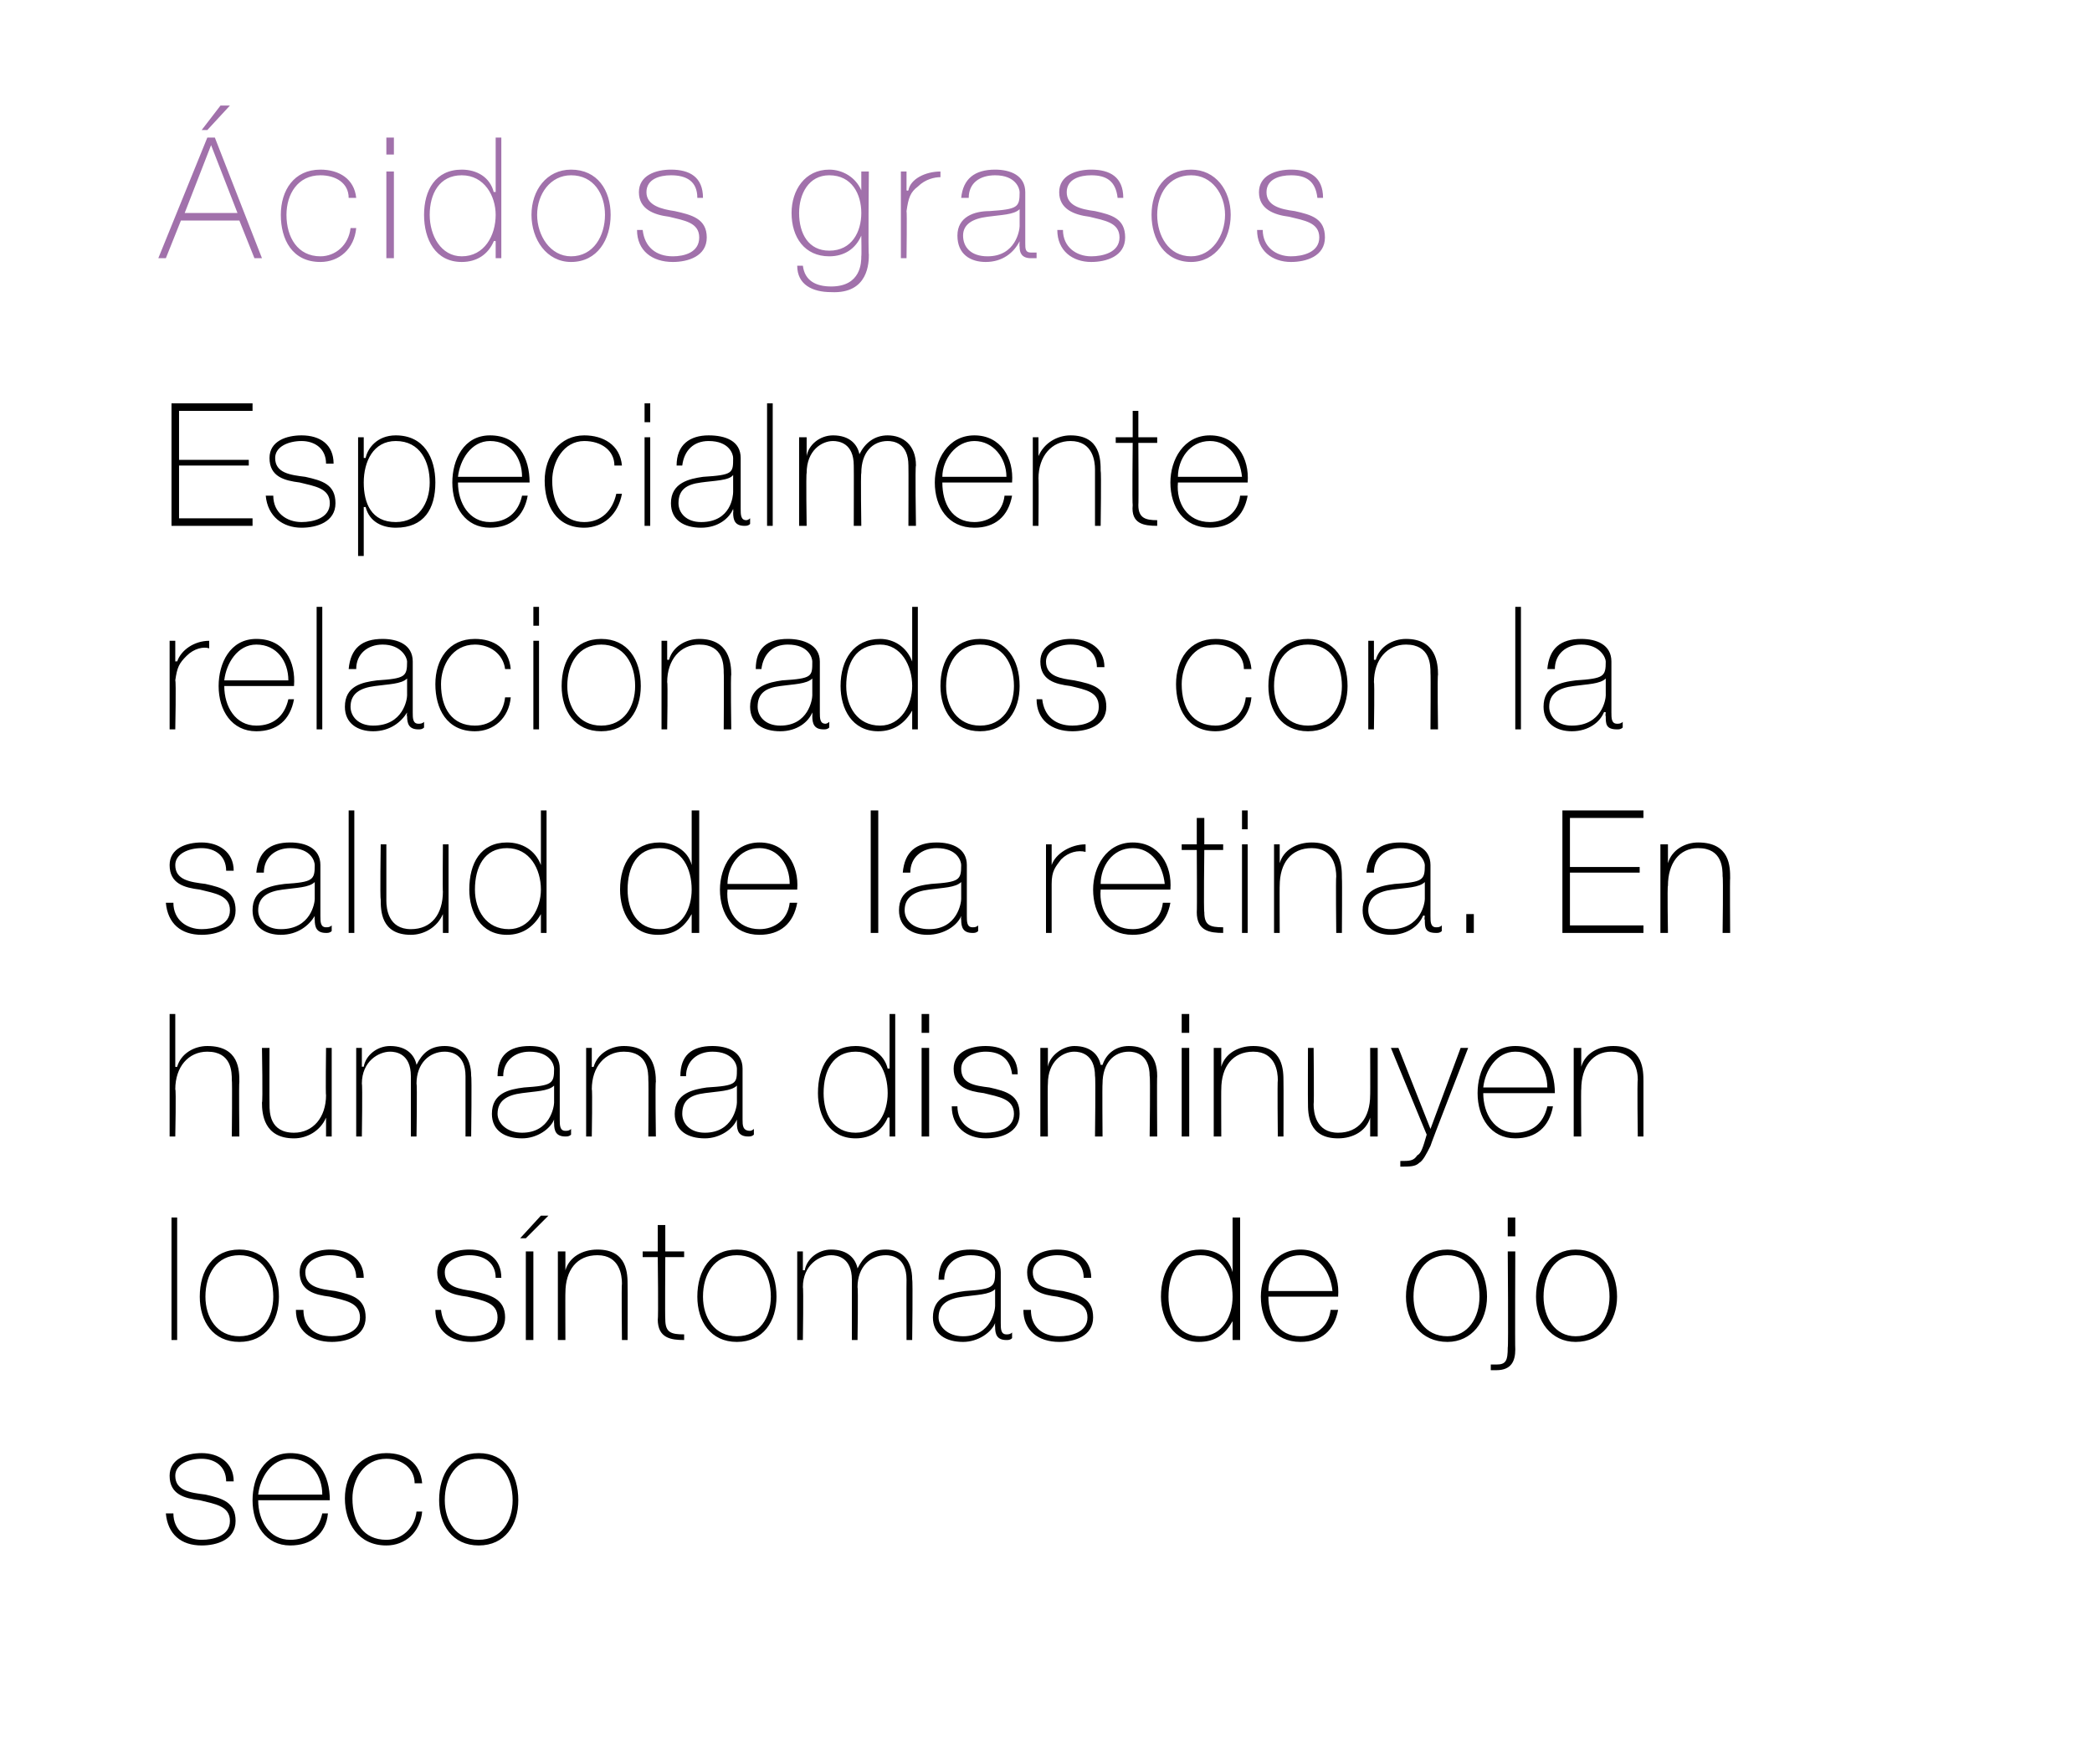 <?xml version="1.0" standalone="no"?><!DOCTYPE svg PUBLIC "-//W3C//DTD SVG 1.1//EN" "http://www.w3.org/Graphics/SVG/1.1/DTD/svg11.dtd"><svg xmlns="http://www.w3.org/2000/svg" version="1.1" width="111px" height="93.6px" viewBox="0 0 111 93.6">  <desc>cidos grasos Especialmente relacionados con la salud de la retina En humana disminuyen los s ntomas de ojo seco</desc>  <defs/>  <g id="Polygon33197">    <path d="M 9.2 80.3 C 9.2 81.2 9.9 81.7 10.7 81.7 C 11.3 81.7 12.2 81.5 12.2 80.7 C 12.2 79.9 11.4 79.8 10.6 79.6 C 9.8 79.5 9 79.3 9 78.3 C 9 77.4 9.9 77.1 10.7 77.1 C 11.6 77.1 12.4 77.6 12.4 78.6 C 12.4 78.6 12 78.6 12 78.6 C 12 77.8 11.4 77.4 10.7 77.4 C 10 77.4 9.3 77.7 9.3 78.3 C 9.3 79.1 10.1 79.2 10.9 79.3 C 11.8 79.5 12.5 79.7 12.5 80.7 C 12.5 81.7 11.5 82 10.7 82 C 9.6 82 8.9 81.4 8.8 80.3 C 8.8 80.3 9.2 80.3 9.2 80.3 Z M 13.7 79.6 C 13.7 80.7 14.3 81.7 15.4 81.7 C 16.3 81.7 16.9 81.2 17.1 80.3 C 17.1 80.3 17.4 80.3 17.4 80.3 C 17.3 81.4 16.5 82 15.4 82 C 14.1 82 13.4 80.9 13.4 79.6 C 13.4 78.4 14 77.1 15.4 77.1 C 16.9 77.1 17.5 78.3 17.5 79.6 C 17.5 79.6 13.7 79.6 13.7 79.6 Z M 17.1 79.3 C 17.1 78.3 16.5 77.4 15.4 77.4 C 14.4 77.4 13.8 78.4 13.7 79.3 C 13.7 79.3 17.1 79.3 17.1 79.3 Z M 22 78.7 C 22 77.9 21.3 77.4 20.5 77.4 C 19.3 77.4 18.7 78.5 18.7 79.5 C 18.7 80.8 19.3 81.7 20.5 81.7 C 21.3 81.7 22 81.1 22.1 80.2 C 22.1 80.2 22.4 80.2 22.4 80.2 C 22.3 81.3 21.5 82 20.5 82 C 19 82 18.3 80.8 18.3 79.5 C 18.3 78.2 19.1 77.1 20.5 77.1 C 21.5 77.1 22.3 77.6 22.4 78.7 C 22.4 78.7 22 78.7 22 78.7 Z M 25.4 77.1 C 26.8 77.1 27.5 78.2 27.5 79.6 C 27.5 80.9 26.8 82 25.4 82 C 24 82 23.3 80.9 23.3 79.6 C 23.3 78.2 24 77.1 25.4 77.1 Z M 25.4 81.7 C 26.6 81.7 27.2 80.7 27.2 79.6 C 27.2 78.4 26.6 77.4 25.4 77.4 C 24.2 77.4 23.6 78.4 23.6 79.6 C 23.6 80.7 24.2 81.7 25.4 81.7 Z " stroke="none" fill="#000"/>  </g>  <g id="Polygon33196">    <path d="M 9.4 64.6 L 9.4 71.1 L 9.1 71.1 L 9.1 64.6 L 9.4 64.6 Z M 12.7 66.3 C 14.1 66.3 14.8 67.4 14.8 68.8 C 14.8 70.1 14.1 71.2 12.7 71.2 C 11.3 71.2 10.6 70.1 10.6 68.8 C 10.6 67.4 11.3 66.3 12.7 66.3 Z M 12.7 70.9 C 13.9 70.9 14.5 69.9 14.5 68.8 C 14.5 67.6 13.9 66.6 12.7 66.6 C 11.5 66.6 10.9 67.6 10.9 68.8 C 10.9 69.9 11.5 70.9 12.7 70.9 Z M 16.1 69.5 C 16.1 70.4 16.7 70.9 17.6 70.9 C 18.2 70.9 19.1 70.7 19.1 69.9 C 19.1 69.1 18.3 69 17.5 68.8 C 16.7 68.7 15.9 68.5 15.9 67.5 C 15.9 66.6 16.8 66.3 17.5 66.3 C 18.5 66.3 19.3 66.8 19.3 67.8 C 19.3 67.8 18.9 67.8 18.9 67.8 C 18.9 67 18.3 66.6 17.5 66.6 C 16.9 66.6 16.2 66.9 16.2 67.5 C 16.2 68.3 17 68.4 17.8 68.5 C 18.7 68.7 19.4 68.9 19.4 69.9 C 19.4 70.9 18.4 71.2 17.6 71.2 C 16.5 71.2 15.7 70.6 15.7 69.5 C 15.7 69.5 16.1 69.5 16.1 69.5 Z M 23.4 69.5 C 23.5 70.4 24.1 70.9 25 70.9 C 25.6 70.9 26.4 70.7 26.4 69.9 C 26.4 69.1 25.6 69 24.8 68.8 C 24 68.7 23.2 68.5 23.2 67.5 C 23.2 66.6 24.1 66.3 24.9 66.3 C 25.9 66.3 26.6 66.8 26.6 67.8 C 26.6 67.8 26.3 67.8 26.3 67.8 C 26.3 67 25.7 66.6 24.9 66.6 C 24.3 66.6 23.6 66.9 23.6 67.5 C 23.6 68.3 24.4 68.4 25.1 68.5 C 26 68.7 26.8 68.9 26.8 69.9 C 26.8 70.9 25.8 71.2 25 71.2 C 23.9 71.2 23.1 70.6 23.1 69.5 C 23.1 69.5 23.4 69.5 23.4 69.5 Z M 27.9 71.1 L 27.9 66.4 L 28.3 66.4 L 28.3 71.1 L 27.9 71.1 Z M 28.7 64.5 L 29.1 64.5 L 27.9 65.7 L 27.6 65.7 L 28.7 64.5 Z M 29.6 66.4 L 30 66.4 L 30 67.4 C 30 67.4 30 67.43 30 67.4 C 30.2 66.7 30.9 66.3 31.7 66.3 C 33.3 66.3 33.3 67.6 33.3 68.2 C 33.31 68.21 33.3 71.1 33.3 71.1 L 33 71.1 C 33 71.1 32.97 68.14 33 68.1 C 33 67.7 32.9 66.6 31.7 66.6 C 30.6 66.6 30 67.4 30 68.6 C 29.99 68.57 30 71.1 30 71.1 L 29.6 71.1 L 29.6 66.4 Z M 36.3 66.7 L 35.3 66.7 C 35.3 66.7 35.28 69.97 35.3 70 C 35.3 70.7 35.6 70.8 36.3 70.8 C 36.3 70.8 36.3 71.1 36.3 71.1 C 35.6 71.1 34.9 71 34.9 70 C 34.94 69.97 34.9 66.7 34.9 66.7 L 34.1 66.7 L 34.1 66.4 L 34.9 66.4 L 34.9 65 L 35.3 65 L 35.3 66.4 L 36.3 66.4 L 36.3 66.7 Z M 39.1 66.3 C 40.5 66.3 41.2 67.4 41.2 68.8 C 41.2 70.1 40.5 71.2 39.1 71.2 C 37.7 71.2 37 70.1 37 68.8 C 37 67.4 37.7 66.3 39.1 66.3 Z M 39.1 70.9 C 40.3 70.9 40.9 69.9 40.9 68.8 C 40.9 67.6 40.3 66.6 39.1 66.6 C 37.9 66.6 37.3 67.6 37.3 68.8 C 37.3 69.9 37.9 70.9 39.1 70.9 Z M 42.3 66.4 L 42.6 66.4 L 42.6 67.4 C 42.6 67.4 42.66 67.39 42.7 67.4 C 42.8 66.8 43.4 66.3 44.1 66.3 C 45 66.3 45.4 66.8 45.5 67.3 C 45.5 67.3 45.5 67.3 45.5 67.3 C 45.8 66.7 46.2 66.3 47 66.3 C 47.8 66.3 48.4 66.8 48.4 67.9 C 48.44 67.91 48.4 71.1 48.4 71.1 L 48.1 71.1 C 48.1 71.1 48.09 67.9 48.1 67.9 C 48.1 66.7 47.3 66.6 47 66.6 C 46.2 66.6 45.5 67.2 45.5 68.3 C 45.54 68.33 45.5 71.1 45.5 71.1 L 45.2 71.1 C 45.2 71.1 45.2 67.9 45.2 67.9 C 45.2 66.7 44.4 66.6 44.1 66.6 C 43.5 66.6 42.6 67.1 42.6 68.3 C 42.64 68.33 42.6 71.1 42.6 71.1 L 42.3 71.1 L 42.3 66.4 Z M 52.8 68.4 C 52.5 68.7 51.8 68.7 51.1 68.8 C 50.3 68.9 49.8 69.2 49.8 69.9 C 49.8 70.4 50.3 70.9 51.1 70.9 C 52.6 70.9 52.8 69.5 52.8 69.3 C 52.8 69.3 52.8 68.4 52.8 68.4 Z M 53.1 70.2 C 53.1 70.5 53.1 70.8 53.4 70.8 C 53.5 70.8 53.6 70.8 53.7 70.7 C 53.7 70.7 53.7 71 53.7 71 C 53.6 71.1 53.5 71.1 53.4 71.1 C 52.9 71.1 52.8 70.8 52.8 70.4 C 52.79 70.39 52.8 70.2 52.8 70.2 C 52.8 70.2 52.77 70.15 52.8 70.2 C 52.6 70.7 51.9 71.2 51.1 71.2 C 50.2 71.2 49.5 70.8 49.5 69.9 C 49.5 68.8 50.4 68.6 51.2 68.5 C 52.7 68.4 52.8 68.3 52.8 67.5 C 52.8 67.3 52.6 66.6 51.5 66.6 C 50.7 66.6 50.1 67.1 50.1 67.9 C 50.1 67.9 49.8 67.9 49.8 67.9 C 49.8 66.8 50.4 66.3 51.5 66.3 C 52.3 66.3 53.1 66.6 53.1 67.5 C 53.1 67.5 53.1 70.2 53.1 70.2 Z M 54.7 69.5 C 54.7 70.4 55.3 70.9 56.2 70.9 C 56.8 70.9 57.7 70.7 57.7 69.9 C 57.7 69.1 56.9 69 56.1 68.8 C 55.3 68.7 54.5 68.5 54.5 67.5 C 54.5 66.6 55.4 66.3 56.1 66.3 C 57.1 66.3 57.9 66.8 57.9 67.8 C 57.9 67.8 57.5 67.8 57.5 67.8 C 57.5 67 56.9 66.6 56.1 66.6 C 55.5 66.6 54.8 66.9 54.8 67.5 C 54.8 68.3 55.6 68.4 56.4 68.5 C 57.3 68.7 58 68.9 58 69.9 C 58 70.9 57 71.2 56.2 71.2 C 55.1 71.2 54.3 70.6 54.3 69.5 C 54.3 69.5 54.7 69.5 54.7 69.5 Z M 65.4 68.8 C 65.4 67.7 64.9 66.6 63.7 66.6 C 62.5 66.6 62 67.6 62 68.8 C 62 69.9 62.5 70.9 63.7 70.9 C 64.9 70.9 65.4 69.8 65.4 68.8 Z M 65.4 70.1 C 65.4 70.1 65.42 70.08 65.4 70.1 C 65 70.8 64.5 71.2 63.6 71.2 C 62.3 71.2 61.6 70 61.6 68.8 C 61.6 67.4 62.3 66.3 63.7 66.3 C 64.5 66.3 65.2 66.7 65.4 67.5 C 65.42 67.48 65.4 67.5 65.4 67.5 L 65.4 64.6 L 65.8 64.6 L 65.8 71.1 L 65.4 71.1 L 65.4 70.1 Z M 67.3 68.8 C 67.3 69.9 67.8 70.9 69 70.9 C 69.8 70.9 70.5 70.4 70.6 69.5 C 70.6 69.5 71 69.5 71 69.5 C 70.8 70.6 70.1 71.2 69 71.2 C 67.6 71.2 66.9 70.1 66.9 68.8 C 66.9 67.6 67.6 66.3 69 66.3 C 70.4 66.3 71.1 67.5 71 68.8 C 71 68.8 67.3 68.8 67.3 68.8 Z M 70.7 68.5 C 70.6 67.5 70 66.6 69 66.6 C 67.9 66.6 67.3 67.6 67.3 68.5 C 67.3 68.5 70.7 68.5 70.7 68.5 Z M 76.8 66.3 C 78.1 66.3 78.9 67.4 78.9 68.8 C 78.9 70.1 78.1 71.2 76.8 71.2 C 75.4 71.2 74.6 70.1 74.6 68.8 C 74.6 67.4 75.4 66.3 76.8 66.3 Z M 76.8 70.9 C 77.9 70.9 78.5 69.9 78.5 68.8 C 78.5 67.6 77.9 66.6 76.8 66.6 C 75.6 66.6 75 67.6 75 68.8 C 75 69.9 75.6 70.9 76.8 70.9 Z M 80.4 66.4 C 80.4 66.4 80.38 71.56 80.4 71.6 C 80.4 72.2 80.2 72.7 79.4 72.7 C 79.3 72.7 79.2 72.7 79.1 72.7 C 79.1 72.7 79.1 72.4 79.1 72.4 C 79.2 72.4 79.3 72.4 79.4 72.4 C 79.9 72.4 80 72.2 80 71.5 C 80.04 71.54 80 66.4 80 66.4 L 80.4 66.4 Z M 80 65.6 L 80 64.6 L 80.4 64.6 L 80.4 65.6 L 80 65.6 Z M 83.6 66.3 C 85 66.3 85.8 67.4 85.8 68.8 C 85.8 70.1 85 71.2 83.6 71.2 C 82.3 71.2 81.5 70.1 81.5 68.8 C 81.5 67.4 82.3 66.3 83.6 66.3 Z M 83.6 70.9 C 84.8 70.9 85.4 69.9 85.4 68.8 C 85.4 67.6 84.8 66.6 83.6 66.6 C 82.5 66.6 81.9 67.6 81.9 68.8 C 81.9 69.9 82.5 70.9 83.6 70.9 Z " stroke="none" fill="#000"/>  </g>  <g id="Polygon33195">    <path d="M 9.3 53.8 L 9.3 56.6 C 9.3 56.6 9.37 56.63 9.4 56.6 C 9.6 55.9 10.3 55.5 11 55.5 C 12.7 55.5 12.7 56.8 12.7 57.4 C 12.67 57.41 12.7 60.3 12.7 60.3 L 12.3 60.3 C 12.3 60.3 12.33 57.34 12.3 57.3 C 12.3 56.9 12.3 55.8 11 55.8 C 10 55.8 9.3 56.6 9.3 57.8 C 9.35 57.77 9.3 60.3 9.3 60.3 L 9 60.3 L 9 53.8 L 9.3 53.8 Z M 17.6 60.3 L 17.3 60.3 L 17.3 59.3 C 17.3 59.3 17.25 59.28 17.3 59.3 C 17 60 16.3 60.4 15.6 60.4 C 14 60.4 13.9 59.1 13.9 58.5 C 13.95 58.51 13.9 55.6 13.9 55.6 L 14.3 55.6 C 14.3 55.6 14.29 58.57 14.3 58.6 C 14.3 59 14.3 60.1 15.6 60.1 C 16.6 60.1 17.3 59.3 17.3 58.1 C 17.27 58.15 17.3 55.6 17.3 55.6 L 17.6 55.6 L 17.6 60.3 Z M 18.9 55.6 L 19.2 55.6 L 19.2 56.6 C 19.2 56.6 19.26 56.59 19.3 56.6 C 19.4 56 20 55.5 20.7 55.5 C 21.6 55.5 22 56 22.1 56.5 C 22.1 56.5 22.1 56.5 22.1 56.5 C 22.4 55.9 22.8 55.5 23.6 55.5 C 24.4 55.5 25 56 25 57.1 C 25.04 57.11 25 60.3 25 60.3 L 24.7 60.3 C 24.7 60.3 24.7 57.1 24.7 57.1 C 24.7 55.9 23.9 55.8 23.6 55.8 C 22.8 55.8 22.1 56.4 22.1 57.5 C 22.14 57.53 22.1 60.3 22.1 60.3 L 21.8 60.3 C 21.8 60.3 21.8 57.1 21.8 57.1 C 21.8 55.9 21 55.8 20.7 55.8 C 20.1 55.8 19.2 56.3 19.2 57.5 C 19.24 57.53 19.2 60.3 19.2 60.3 L 18.9 60.3 L 18.9 55.6 Z M 29.4 57.6 C 29.1 57.9 28.4 57.9 27.7 58 C 26.9 58.1 26.4 58.4 26.4 59.1 C 26.4 59.6 26.9 60.1 27.7 60.1 C 29.2 60.1 29.4 58.7 29.4 58.5 C 29.4 58.5 29.4 57.6 29.4 57.6 Z M 29.7 59.4 C 29.7 59.7 29.7 60 30 60 C 30.1 60 30.2 60 30.3 59.9 C 30.3 59.9 30.3 60.2 30.3 60.2 C 30.2 60.3 30.1 60.3 30 60.3 C 29.5 60.3 29.4 60 29.4 59.6 C 29.39 59.59 29.4 59.4 29.4 59.4 C 29.4 59.4 29.38 59.35 29.4 59.4 C 29.2 59.9 28.5 60.4 27.7 60.4 C 26.8 60.4 26.1 60 26.1 59.1 C 26.1 58 27 57.8 27.8 57.7 C 29.3 57.6 29.4 57.5 29.4 56.7 C 29.4 56.5 29.2 55.8 28.1 55.8 C 27.3 55.8 26.7 56.3 26.7 57.1 C 26.7 57.1 26.4 57.1 26.4 57.1 C 26.4 56 27 55.5 28.1 55.5 C 28.9 55.5 29.7 55.8 29.7 56.7 C 29.7 56.7 29.7 59.4 29.7 59.4 Z M 31.1 55.6 L 31.4 55.6 L 31.4 56.6 C 31.4 56.6 31.45 56.63 31.5 56.6 C 31.7 55.9 32.4 55.5 33.1 55.5 C 34.7 55.5 34.8 56.8 34.8 57.4 C 34.76 57.41 34.8 60.3 34.8 60.3 L 34.4 60.3 C 34.4 60.3 34.42 57.34 34.4 57.3 C 34.4 56.9 34.4 55.8 33.1 55.8 C 32.1 55.8 31.4 56.6 31.4 57.8 C 31.44 57.77 31.4 60.3 31.4 60.3 L 31.1 60.3 L 31.1 55.6 Z M 39.1 57.6 C 38.8 57.9 38.1 57.9 37.4 58 C 36.6 58.1 36.2 58.4 36.2 59.1 C 36.2 59.6 36.6 60.1 37.4 60.1 C 38.9 60.1 39.1 58.7 39.1 58.5 C 39.1 58.5 39.1 57.6 39.1 57.6 Z M 39.4 59.4 C 39.4 59.7 39.4 60 39.8 60 C 39.8 60 39.9 60 40 59.9 C 40 59.9 40 60.2 40 60.2 C 39.9 60.3 39.8 60.3 39.7 60.3 C 39.2 60.3 39.1 60 39.1 59.6 C 39.1 59.59 39.1 59.4 39.1 59.4 C 39.1 59.4 39.09 59.35 39.1 59.4 C 38.9 59.9 38.2 60.4 37.4 60.4 C 36.5 60.4 35.8 60 35.8 59.1 C 35.8 58 36.8 57.8 37.5 57.7 C 39.1 57.6 39.1 57.5 39.1 56.7 C 39.1 56.5 38.9 55.8 37.8 55.8 C 37 55.8 36.4 56.3 36.4 57.1 C 36.4 57.1 36.1 57.1 36.1 57.1 C 36.1 56 36.7 55.5 37.8 55.5 C 38.6 55.5 39.4 55.8 39.4 56.7 C 39.4 56.7 39.4 59.4 39.4 59.4 Z M 47.1 58 C 47.1 56.9 46.6 55.8 45.4 55.8 C 44.2 55.8 43.7 56.8 43.7 58 C 43.7 59.1 44.2 60.1 45.4 60.1 C 46.6 60.1 47.1 59 47.1 58 Z M 47.2 59.3 C 47.2 59.3 47.13 59.28 47.1 59.3 C 46.8 60 46.2 60.4 45.4 60.4 C 44 60.4 43.4 59.2 43.4 58 C 43.4 56.6 44 55.5 45.4 55.5 C 46.2 55.5 46.9 55.9 47.1 56.7 C 47.13 56.68 47.2 56.7 47.2 56.7 L 47.2 53.8 L 47.5 53.8 L 47.5 60.3 L 47.2 60.3 L 47.2 59.3 Z M 48.9 60.3 L 48.9 55.6 L 49.3 55.6 L 49.3 60.3 L 48.9 60.3 Z M 48.9 54.8 L 48.9 53.8 L 49.3 53.8 L 49.3 54.8 L 48.9 54.8 Z M 50.8 58.7 C 50.8 59.6 51.5 60.1 52.3 60.1 C 52.9 60.1 53.8 59.9 53.8 59.1 C 53.8 58.3 53 58.2 52.2 58 C 51.4 57.9 50.6 57.7 50.6 56.7 C 50.6 55.8 51.5 55.5 52.3 55.5 C 53.3 55.5 54 56 54 57 C 54 57 53.7 57 53.7 57 C 53.6 56.2 53.1 55.8 52.3 55.8 C 51.7 55.8 51 56.1 51 56.7 C 51 57.5 51.7 57.6 52.5 57.7 C 53.4 57.9 54.1 58.1 54.1 59.1 C 54.1 60.1 53.1 60.4 52.3 60.4 C 51.3 60.4 50.5 59.8 50.5 58.7 C 50.5 58.7 50.8 58.7 50.8 58.7 Z M 55.2 55.6 L 55.6 55.6 L 55.6 56.6 C 55.6 56.6 55.6 56.59 55.6 56.6 C 55.7 56 56.4 55.5 57 55.5 C 57.9 55.5 58.3 56 58.4 56.5 C 58.4 56.5 58.5 56.5 58.5 56.5 C 58.7 55.9 59.2 55.5 59.9 55.5 C 60.8 55.5 61.4 56 61.4 57.1 C 61.38 57.11 61.4 60.3 61.4 60.3 L 61 60.3 C 61 60.3 61.04 57.1 61 57.1 C 61 55.9 60.2 55.8 59.9 55.8 C 59.1 55.8 58.5 56.4 58.5 57.5 C 58.48 57.53 58.5 60.3 58.5 60.3 L 58.1 60.3 C 58.1 60.3 58.14 57.1 58.1 57.1 C 58.1 55.9 57.3 55.8 57 55.8 C 56.4 55.8 55.6 56.3 55.6 57.5 C 55.58 57.53 55.6 60.3 55.6 60.3 L 55.2 60.3 L 55.2 55.6 Z M 62.7 60.3 L 62.7 55.6 L 63.1 55.6 L 63.1 60.3 L 62.7 60.3 Z M 62.7 54.8 L 62.7 53.8 L 63.1 53.8 L 63.1 54.8 L 62.7 54.8 Z M 64.4 55.6 L 64.8 55.6 L 64.8 56.6 C 64.8 56.6 64.81 56.63 64.8 56.6 C 65 55.9 65.7 55.5 66.5 55.5 C 68.1 55.5 68.1 56.8 68.1 57.4 C 68.11 57.41 68.1 60.3 68.1 60.3 L 67.8 60.3 C 67.8 60.3 67.77 57.34 67.8 57.3 C 67.8 56.9 67.7 55.8 66.5 55.8 C 65.4 55.8 64.8 56.6 64.8 57.8 C 64.79 57.77 64.8 60.3 64.8 60.3 L 64.4 60.3 L 64.4 55.6 Z M 73.1 60.3 L 72.7 60.3 L 72.7 59.3 C 72.7 59.3 72.69 59.28 72.7 59.3 C 72.5 60 71.8 60.4 71 60.4 C 69.4 60.4 69.4 59.1 69.4 58.5 C 69.39 58.51 69.4 55.6 69.4 55.6 L 69.7 55.6 C 69.7 55.6 69.73 58.57 69.7 58.6 C 69.7 59 69.8 60.1 71 60.1 C 72.1 60.1 72.7 59.3 72.7 58.1 C 72.71 58.15 72.7 55.6 72.7 55.6 L 73.1 55.6 L 73.1 60.3 Z M 73.8 55.6 L 74.2 55.6 L 75.9 59.9 L 77.5 55.6 L 77.9 55.6 C 77.9 55.6 75.89 60.76 75.9 60.8 C 75.7 61.2 75.5 61.6 75.3 61.7 C 75.1 61.9 74.8 61.9 74.3 61.9 C 74.3 61.9 74.3 61.6 74.3 61.6 C 74.8 61.6 75 61.6 75.2 61.3 C 75.4 61.2 75.5 60.9 75.7 60.2 C 75.71 60.24 73.8 55.6 73.8 55.6 Z M 78.7 58 C 78.7 59.1 79.3 60.1 80.4 60.1 C 81.3 60.1 81.9 59.6 82.1 58.7 C 82.1 58.7 82.4 58.7 82.4 58.7 C 82.2 59.8 81.5 60.4 80.4 60.4 C 79.1 60.4 78.4 59.3 78.4 58 C 78.4 56.8 79 55.5 80.4 55.5 C 81.9 55.5 82.5 56.7 82.5 58 C 82.5 58 78.7 58 78.7 58 Z M 82.1 57.7 C 82.1 56.7 81.5 55.8 80.4 55.8 C 79.4 55.8 78.8 56.8 78.7 57.7 C 78.7 57.7 82.1 57.7 82.1 57.7 Z M 83.5 55.6 L 83.9 55.6 L 83.9 56.6 C 83.9 56.6 83.9 56.63 83.9 56.6 C 84.1 55.9 84.8 55.5 85.6 55.5 C 87.2 55.5 87.2 56.8 87.2 57.4 C 87.2 57.41 87.2 60.3 87.2 60.3 L 86.9 60.3 C 86.9 60.3 86.86 57.34 86.9 57.3 C 86.9 56.9 86.8 55.8 85.5 55.8 C 84.5 55.8 83.9 56.6 83.9 57.8 C 83.88 57.77 83.9 60.3 83.9 60.3 L 83.5 60.3 L 83.5 55.6 Z " stroke="none" fill="#000"/>  </g>  <g id="Polygon33194">    <path d="M 9.2 47.9 C 9.2 48.8 9.9 49.3 10.7 49.3 C 11.3 49.3 12.2 49.1 12.2 48.3 C 12.2 47.5 11.4 47.4 10.6 47.2 C 9.8 47.1 9 46.9 9 45.9 C 9 45 9.9 44.7 10.7 44.7 C 11.6 44.7 12.4 45.2 12.4 46.2 C 12.4 46.2 12 46.2 12 46.2 C 12 45.4 11.4 45 10.7 45 C 10 45 9.3 45.3 9.3 45.9 C 9.3 46.7 10.1 46.8 10.9 46.9 C 11.8 47.1 12.5 47.3 12.5 48.3 C 12.5 49.3 11.5 49.6 10.7 49.6 C 9.6 49.6 8.9 49 8.8 47.9 C 8.8 47.9 9.2 47.9 9.2 47.9 Z M 16.7 46.8 C 16.4 47.1 15.7 47.1 15 47.2 C 14.2 47.3 13.7 47.6 13.7 48.3 C 13.7 48.8 14.1 49.3 14.9 49.3 C 16.5 49.3 16.7 47.9 16.7 47.7 C 16.7 47.7 16.7 46.8 16.7 46.8 Z M 17 48.6 C 17 48.9 17 49.2 17.3 49.2 C 17.4 49.2 17.5 49.2 17.6 49.1 C 17.6 49.1 17.6 49.4 17.6 49.4 C 17.5 49.5 17.4 49.5 17.3 49.5 C 16.8 49.5 16.7 49.2 16.7 48.8 C 16.68 48.79 16.7 48.6 16.7 48.6 C 16.7 48.6 16.66 48.55 16.7 48.6 C 16.4 49.1 15.8 49.6 14.9 49.6 C 14.1 49.6 13.4 49.2 13.4 48.3 C 13.4 47.2 14.3 47 15.1 46.9 C 16.6 46.8 16.7 46.7 16.7 45.9 C 16.7 45.7 16.5 45 15.4 45 C 14.6 45 14 45.5 14 46.3 C 14 46.3 13.6 46.3 13.6 46.3 C 13.7 45.2 14.3 44.7 15.4 44.7 C 16.2 44.7 17 45 17 45.9 C 17 45.9 17 48.6 17 48.6 Z M 18.8 43 L 18.8 49.5 L 18.5 49.5 L 18.5 43 L 18.8 43 Z M 23.8 49.5 L 23.5 49.5 L 23.5 48.5 C 23.5 48.5 23.46 48.48 23.5 48.5 C 23.2 49.2 22.5 49.6 21.8 49.6 C 20.2 49.6 20.2 48.3 20.2 47.7 C 20.16 47.71 20.2 44.8 20.2 44.8 L 20.5 44.8 C 20.5 44.8 20.5 47.77 20.5 47.8 C 20.5 48.2 20.6 49.3 21.8 49.3 C 22.9 49.3 23.5 48.5 23.5 47.3 C 23.48 47.35 23.5 44.8 23.5 44.8 L 23.8 44.8 L 23.8 49.5 Z M 28.7 47.2 C 28.7 46.1 28.1 45 26.9 45 C 25.7 45 25.2 46 25.2 47.2 C 25.2 48.3 25.8 49.3 27 49.3 C 28.1 49.3 28.7 48.2 28.7 47.2 Z M 28.7 48.5 C 28.7 48.5 28.66 48.48 28.7 48.5 C 28.3 49.2 27.7 49.6 26.9 49.6 C 25.5 49.6 24.9 48.4 24.9 47.2 C 24.9 45.8 25.5 44.7 26.9 44.7 C 27.7 44.7 28.4 45.1 28.7 45.9 C 28.66 45.88 28.7 45.9 28.7 45.9 L 28.7 43 L 29 43 L 29 49.5 L 28.7 49.5 L 28.7 48.5 Z M 36.7 47.2 C 36.7 46.1 36.2 45 35 45 C 33.8 45 33.3 46 33.3 47.2 C 33.3 48.3 33.8 49.3 35 49.3 C 36.2 49.3 36.7 48.2 36.7 47.2 Z M 36.7 48.5 C 36.7 48.5 36.7 48.48 36.7 48.5 C 36.3 49.2 35.8 49.6 34.9 49.6 C 33.5 49.6 32.9 48.4 32.9 47.2 C 32.9 45.8 33.6 44.7 35 44.7 C 35.7 44.7 36.5 45.1 36.7 45.9 C 36.7 45.88 36.7 45.9 36.7 45.9 L 36.7 43 L 37.1 43 L 37.1 49.5 L 36.7 49.5 L 36.7 48.5 Z M 38.6 47.2 C 38.5 48.3 39.1 49.3 40.3 49.3 C 41.1 49.3 41.8 48.8 41.9 47.9 C 41.9 47.9 42.3 47.9 42.3 47.9 C 42.1 49 41.4 49.6 40.3 49.6 C 38.9 49.6 38.2 48.5 38.2 47.2 C 38.2 46 38.9 44.7 40.3 44.7 C 41.7 44.7 42.4 45.9 42.3 47.2 C 42.3 47.2 38.6 47.2 38.6 47.2 Z M 41.9 46.9 C 41.9 45.9 41.3 45 40.3 45 C 39.2 45 38.6 46 38.6 46.9 C 38.6 46.9 41.9 46.9 41.9 46.9 Z M 46.6 43 L 46.6 49.5 L 46.2 49.5 L 46.2 43 L 46.6 43 Z M 51 46.8 C 50.7 47.1 50 47.1 49.3 47.2 C 48.5 47.3 48 47.6 48 48.3 C 48 48.8 48.4 49.3 49.3 49.3 C 50.8 49.3 51 47.9 51 47.7 C 51 47.7 51 46.8 51 46.8 Z M 51.3 48.6 C 51.3 48.9 51.3 49.2 51.6 49.2 C 51.7 49.2 51.8 49.2 51.9 49.1 C 51.9 49.1 51.9 49.4 51.9 49.4 C 51.8 49.5 51.7 49.5 51.6 49.5 C 51.1 49.5 51 49.2 51 48.8 C 50.98 48.79 51 48.6 51 48.6 C 51 48.6 50.97 48.55 51 48.6 C 50.8 49.1 50.1 49.6 49.2 49.6 C 48.4 49.6 47.7 49.2 47.7 48.3 C 47.7 47.2 48.6 47 49.4 46.9 C 50.9 46.8 51 46.7 51 45.9 C 51 45.7 50.8 45 49.7 45 C 48.9 45 48.3 45.5 48.3 46.3 C 48.3 46.3 47.9 46.3 47.9 46.3 C 48 45.2 48.6 44.7 49.7 44.7 C 50.5 44.7 51.3 45 51.3 45.9 C 51.3 45.9 51.3 48.6 51.3 48.6 Z M 55.8 45.9 C 55.8 45.9 55.83 45.87 55.8 45.9 C 56 45.3 56.8 44.8 57.6 44.8 C 57.6 44.8 57.6 45.2 57.6 45.2 C 57.2 45.1 56.7 45.2 56.3 45.6 C 56 46 55.8 46.2 55.8 46.9 C 55.8 46.94 55.8 49.5 55.8 49.5 L 55.5 49.5 L 55.5 44.8 L 55.8 44.8 L 55.8 45.9 Z M 58.4 47.2 C 58.3 48.3 58.9 49.3 60.1 49.3 C 60.9 49.3 61.6 48.8 61.7 47.9 C 61.7 47.9 62.1 47.9 62.1 47.9 C 61.9 49 61.2 49.6 60.1 49.6 C 58.7 49.6 58 48.5 58 47.2 C 58 46 58.7 44.7 60.1 44.7 C 61.5 44.7 62.2 45.9 62.1 47.2 C 62.1 47.2 58.4 47.2 58.4 47.2 Z M 61.8 46.9 C 61.7 45.9 61.1 45 60.1 45 C 59 45 58.4 46 58.4 46.9 C 58.4 46.9 61.8 46.9 61.8 46.9 Z M 64.9 45.1 L 63.9 45.1 C 63.9 45.1 63.86 48.37 63.9 48.4 C 63.9 49.1 64.2 49.2 64.9 49.2 C 64.9 49.2 64.9 49.5 64.9 49.5 C 64.2 49.5 63.5 49.4 63.5 48.4 C 63.52 48.37 63.5 45.1 63.5 45.1 L 62.7 45.1 L 62.7 44.8 L 63.5 44.8 L 63.5 43.4 L 63.9 43.4 L 63.9 44.8 L 64.9 44.8 L 64.9 45.1 Z M 65.9 49.5 L 65.9 44.8 L 66.2 44.8 L 66.2 49.5 L 65.9 49.5 Z M 65.9 44 L 65.9 43 L 66.2 43 L 66.2 44 L 65.9 44 Z M 67.6 44.8 L 67.9 44.8 L 67.9 45.8 C 67.9 45.8 67.91 45.83 67.9 45.8 C 68.1 45.1 68.8 44.7 69.6 44.7 C 71.2 44.7 71.2 46 71.2 46.6 C 71.22 46.61 71.2 49.5 71.2 49.5 L 70.9 49.5 C 70.9 49.5 70.87 46.54 70.9 46.5 C 70.9 46.1 70.8 45 69.6 45 C 68.5 45 67.9 45.8 67.9 47 C 67.89 46.97 67.9 49.5 67.9 49.5 L 67.6 49.5 L 67.6 44.8 Z M 75.6 46.8 C 75.3 47.1 74.6 47.1 73.9 47.2 C 73.1 47.3 72.6 47.6 72.6 48.3 C 72.6 48.8 73 49.3 73.8 49.3 C 75.4 49.3 75.6 47.9 75.6 47.7 C 75.6 47.7 75.6 46.8 75.6 46.8 Z M 75.9 48.6 C 75.9 48.9 75.9 49.2 76.2 49.2 C 76.3 49.2 76.4 49.2 76.5 49.1 C 76.5 49.1 76.5 49.4 76.5 49.4 C 76.4 49.5 76.3 49.5 76.2 49.5 C 75.6 49.5 75.6 49.2 75.6 48.8 C 75.56 48.79 75.6 48.6 75.6 48.6 C 75.6 48.6 75.55 48.55 75.5 48.6 C 75.3 49.1 74.7 49.6 73.8 49.6 C 73 49.6 72.3 49.2 72.3 48.3 C 72.3 47.2 73.2 47 74 46.9 C 75.5 46.8 75.6 46.7 75.6 45.9 C 75.6 45.7 75.3 45 74.3 45 C 73.5 45 72.9 45.5 72.9 46.3 C 72.9 46.3 72.5 46.3 72.5 46.3 C 72.6 45.2 73.2 44.7 74.3 44.7 C 75.1 44.7 75.9 45 75.9 45.9 C 75.9 45.9 75.9 48.6 75.9 48.6 Z M 77.8 49.5 L 77.8 48.5 L 78.2 48.5 L 78.2 49.5 L 77.8 49.5 Z M 87.2 49.1 L 87.2 49.5 L 82.9 49.5 L 82.9 43 L 87.2 43 L 87.2 43.4 L 83.3 43.4 L 83.3 46 L 87 46 L 87 46.3 L 83.3 46.3 L 83.3 49.1 L 87.2 49.1 Z M 88.1 44.8 L 88.5 44.8 L 88.5 45.8 C 88.5 45.8 88.48 45.83 88.5 45.8 C 88.7 45.1 89.4 44.7 90.1 44.7 C 91.8 44.7 91.8 46 91.8 46.6 C 91.78 46.61 91.8 49.5 91.8 49.5 L 91.4 49.5 C 91.4 49.5 91.44 46.54 91.4 46.5 C 91.4 46.1 91.4 45 90.1 45 C 89.1 45 88.5 45.8 88.5 47 C 88.46 46.97 88.5 49.5 88.5 49.5 L 88.1 49.5 L 88.1 44.8 Z " stroke="none" fill="#000"/>  </g>  <g id="Polygon33193">    <path d="M 9.3 35.1 C 9.3 35.1 9.38 35.07 9.4 35.1 C 9.6 34.5 10.3 34 11.1 34 C 11.1 34 11.1 34.4 11.1 34.4 C 10.8 34.3 10.3 34.4 9.9 34.8 C 9.5 35.2 9.4 35.4 9.3 36.1 C 9.35 36.14 9.3 38.7 9.3 38.7 L 9 38.7 L 9 34 L 9.3 34 L 9.3 35.1 Z M 11.9 36.4 C 11.9 37.5 12.5 38.5 13.6 38.5 C 14.5 38.5 15.1 38 15.3 37.1 C 15.3 37.1 15.6 37.1 15.6 37.1 C 15.4 38.2 14.7 38.8 13.6 38.8 C 12.3 38.8 11.6 37.7 11.6 36.4 C 11.6 35.2 12.2 33.9 13.6 33.9 C 15.1 33.9 15.7 35.1 15.6 36.4 C 15.6 36.4 11.9 36.4 11.9 36.4 Z M 15.3 36.1 C 15.3 35.1 14.7 34.2 13.6 34.2 C 12.6 34.2 12 35.2 11.9 36.1 C 11.9 36.1 15.3 36.1 15.3 36.1 Z M 17.1 32.2 L 17.1 38.7 L 16.8 38.7 L 16.8 32.2 L 17.1 32.2 Z M 21.6 36 C 21.3 36.3 20.6 36.3 19.9 36.4 C 19.1 36.5 18.6 36.8 18.6 37.5 C 18.6 38 19 38.5 19.8 38.5 C 21.4 38.5 21.6 37.1 21.6 36.9 C 21.6 36.9 21.6 36 21.6 36 Z M 21.9 37.8 C 21.9 38.1 21.9 38.4 22.2 38.4 C 22.3 38.4 22.4 38.4 22.5 38.3 C 22.5 38.3 22.5 38.6 22.5 38.6 C 22.4 38.7 22.3 38.7 22.2 38.7 C 21.7 38.7 21.6 38.4 21.6 38 C 21.57 37.99 21.6 37.8 21.6 37.8 C 21.6 37.8 21.55 37.75 21.6 37.8 C 21.3 38.3 20.7 38.8 19.8 38.8 C 19 38.8 18.3 38.4 18.3 37.5 C 18.3 36.4 19.2 36.2 20 36.1 C 21.5 36 21.6 35.9 21.6 35.1 C 21.6 34.9 21.3 34.2 20.3 34.2 C 19.5 34.2 18.9 34.7 18.9 35.5 C 18.9 35.5 18.5 35.5 18.5 35.5 C 18.6 34.4 19.2 33.9 20.3 33.9 C 21.1 33.9 21.9 34.2 21.9 35.1 C 21.9 35.1 21.9 37.8 21.9 37.8 Z M 26.8 35.5 C 26.7 34.7 26 34.2 25.2 34.2 C 24 34.2 23.4 35.3 23.4 36.3 C 23.4 37.6 24 38.5 25.2 38.5 C 26.1 38.5 26.7 37.9 26.8 37 C 26.8 37 27.1 37 27.1 37 C 27 38.1 26.2 38.8 25.2 38.8 C 23.7 38.8 23.1 37.6 23.1 36.3 C 23.1 35 23.8 33.9 25.2 33.9 C 26.2 33.9 27 34.4 27.1 35.5 C 27.1 35.5 26.8 35.5 26.8 35.5 Z M 28.3 38.7 L 28.3 34 L 28.6 34 L 28.6 38.7 L 28.3 38.7 Z M 28.3 33.2 L 28.3 32.2 L 28.6 32.2 L 28.6 33.2 L 28.3 33.2 Z M 31.9 33.9 C 33.3 33.9 34 35 34 36.4 C 34 37.7 33.3 38.8 31.9 38.8 C 30.5 38.8 29.8 37.7 29.8 36.4 C 29.8 35 30.5 33.9 31.9 33.9 Z M 31.9 38.5 C 33.1 38.5 33.7 37.5 33.7 36.4 C 33.7 35.2 33.1 34.2 31.9 34.2 C 30.7 34.2 30.1 35.2 30.1 36.4 C 30.1 37.5 30.7 38.5 31.9 38.5 Z M 35.1 34 L 35.4 34 L 35.4 35 C 35.4 35 35.46 35.03 35.5 35 C 35.7 34.3 36.4 33.9 37.1 33.9 C 38.7 33.9 38.8 35.2 38.8 35.8 C 38.76 35.81 38.8 38.7 38.8 38.7 L 38.4 38.7 C 38.4 38.7 38.42 35.74 38.4 35.7 C 38.4 35.3 38.4 34.2 37.1 34.2 C 36.1 34.2 35.4 35 35.4 36.2 C 35.44 36.17 35.4 38.7 35.4 38.7 L 35.1 38.7 L 35.1 34 Z M 43.1 36 C 42.8 36.3 42.1 36.3 41.4 36.4 C 40.6 36.5 40.2 36.8 40.2 37.5 C 40.2 38 40.6 38.5 41.4 38.5 C 42.9 38.5 43.1 37.1 43.1 36.9 C 43.1 36.9 43.1 36 43.1 36 Z M 43.5 37.8 C 43.5 38.1 43.5 38.4 43.8 38.4 C 43.8 38.4 43.9 38.4 44 38.3 C 44 38.3 44 38.6 44 38.6 C 43.9 38.7 43.8 38.7 43.7 38.7 C 43.2 38.7 43.1 38.4 43.1 38 C 43.11 37.99 43.1 37.8 43.1 37.8 C 43.1 37.8 43.09 37.75 43.1 37.8 C 42.9 38.3 42.3 38.8 41.4 38.8 C 40.5 38.8 39.8 38.4 39.8 37.5 C 39.8 36.4 40.8 36.2 41.5 36.1 C 43.1 36 43.1 35.9 43.1 35.1 C 43.1 34.9 42.9 34.2 41.8 34.2 C 41 34.2 40.5 34.7 40.4 35.5 C 40.4 35.5 40.1 35.5 40.1 35.5 C 40.1 34.4 40.7 33.9 41.8 33.9 C 42.6 33.9 43.5 34.2 43.5 35.1 C 43.5 35.1 43.5 37.8 43.5 37.8 Z M 48.4 36.4 C 48.4 35.3 47.8 34.2 46.7 34.2 C 45.4 34.2 44.9 35.2 44.9 36.4 C 44.9 37.5 45.5 38.5 46.7 38.5 C 47.8 38.5 48.4 37.4 48.4 36.4 Z M 48.4 37.7 C 48.4 37.7 48.37 37.68 48.4 37.7 C 48 38.4 47.4 38.8 46.6 38.8 C 45.2 38.8 44.6 37.6 44.6 36.4 C 44.6 35 45.3 33.9 46.7 33.9 C 47.4 33.9 48.1 34.3 48.4 35.1 C 48.37 35.08 48.4 35.1 48.4 35.1 L 48.4 32.2 L 48.7 32.2 L 48.7 38.7 L 48.4 38.7 L 48.4 37.7 Z M 52 33.9 C 53.4 33.9 54.1 35 54.1 36.4 C 54.1 37.7 53.4 38.8 52 38.8 C 50.6 38.8 49.9 37.7 49.9 36.4 C 49.9 35 50.6 33.9 52 33.9 Z M 52 38.5 C 53.2 38.5 53.8 37.5 53.8 36.4 C 53.8 35.2 53.2 34.2 52 34.2 C 50.8 34.2 50.2 35.2 50.2 36.4 C 50.2 37.5 50.8 38.5 52 38.5 Z M 55.3 37.1 C 55.4 38 56 38.5 56.9 38.5 C 57.5 38.5 58.3 38.3 58.3 37.5 C 58.3 36.7 57.6 36.6 56.8 36.4 C 56 36.3 55.2 36.1 55.2 35.1 C 55.2 34.2 56.1 33.9 56.8 33.9 C 57.8 33.9 58.6 34.4 58.6 35.4 C 58.6 35.4 58.2 35.4 58.2 35.4 C 58.2 34.6 57.6 34.2 56.8 34.2 C 56.2 34.2 55.5 34.5 55.5 35.1 C 55.5 35.9 56.3 36 57 36.1 C 58 36.3 58.7 36.5 58.7 37.5 C 58.7 38.5 57.7 38.8 56.9 38.8 C 55.8 38.8 55 38.2 55 37.1 C 55 37.1 55.3 37.1 55.3 37.1 Z M 66 35.5 C 66 34.7 65.3 34.2 64.5 34.2 C 63.3 34.2 62.7 35.3 62.7 36.3 C 62.7 37.6 63.3 38.5 64.5 38.5 C 65.3 38.5 66 37.9 66.1 37 C 66.1 37 66.4 37 66.4 37 C 66.3 38.1 65.5 38.8 64.5 38.8 C 63 38.8 62.4 37.6 62.4 36.3 C 62.4 35 63.1 33.9 64.5 33.9 C 65.5 33.9 66.3 34.4 66.4 35.5 C 66.4 35.5 66 35.5 66 35.5 Z M 69.4 33.9 C 70.8 33.9 71.5 35 71.5 36.4 C 71.5 37.7 70.8 38.8 69.4 38.8 C 68 38.8 67.3 37.7 67.3 36.4 C 67.3 35 68 33.9 69.4 33.9 Z M 69.4 38.5 C 70.6 38.5 71.2 37.5 71.2 36.4 C 71.2 35.2 70.6 34.2 69.4 34.2 C 68.2 34.2 67.6 35.2 67.6 36.4 C 67.6 37.5 68.2 38.5 69.4 38.5 Z M 72.6 34 L 72.9 34 L 72.9 35 C 72.9 35 72.96 35.03 73 35 C 73.2 34.3 73.9 33.9 74.6 33.9 C 76.2 33.9 76.3 35.2 76.3 35.8 C 76.26 35.81 76.3 38.7 76.3 38.7 L 75.9 38.7 C 75.9 38.7 75.92 35.74 75.9 35.7 C 75.9 35.3 75.9 34.2 74.6 34.2 C 73.6 34.2 72.9 35 72.9 36.2 C 72.94 36.17 72.9 38.7 72.9 38.7 L 72.6 38.7 L 72.6 34 Z M 80.7 32.2 L 80.7 38.7 L 80.4 38.7 L 80.4 32.2 L 80.7 32.2 Z M 85.2 36 C 84.9 36.3 84.2 36.3 83.5 36.4 C 82.7 36.5 82.2 36.8 82.2 37.5 C 82.2 38 82.6 38.5 83.4 38.5 C 85 38.5 85.2 37.1 85.2 36.9 C 85.2 36.9 85.2 36 85.2 36 Z M 85.5 37.8 C 85.5 38.1 85.5 38.4 85.8 38.4 C 85.9 38.4 86 38.4 86.1 38.3 C 86.1 38.3 86.1 38.6 86.1 38.6 C 86 38.7 85.9 38.7 85.8 38.7 C 85.2 38.7 85.2 38.4 85.2 38 C 85.17 37.99 85.2 37.8 85.2 37.8 C 85.2 37.8 85.15 37.75 85.1 37.8 C 84.9 38.3 84.3 38.8 83.4 38.8 C 82.6 38.8 81.9 38.4 81.9 37.5 C 81.9 36.4 82.8 36.2 83.6 36.1 C 85.1 36 85.2 35.9 85.2 35.1 C 85.2 34.9 84.9 34.2 83.9 34.2 C 83.1 34.2 82.5 34.7 82.5 35.5 C 82.5 35.5 82.1 35.5 82.1 35.5 C 82.2 34.4 82.8 33.9 83.9 33.9 C 84.7 33.9 85.5 34.2 85.5 35.1 C 85.5 35.1 85.5 37.8 85.5 37.8 Z " stroke="none" fill="#000"/>  </g>  <g id="Polygon33192">    <path d="M 13.4 27.5 L 13.4 27.9 L 9.1 27.9 L 9.1 21.4 L 13.4 21.4 L 13.4 21.8 L 9.5 21.8 L 9.5 24.4 L 13.2 24.4 L 13.2 24.7 L 9.5 24.7 L 9.5 27.5 L 13.4 27.5 Z M 14.5 26.3 C 14.5 27.2 15.2 27.7 16 27.7 C 16.6 27.7 17.5 27.5 17.5 26.7 C 17.5 25.9 16.7 25.8 15.9 25.6 C 15.1 25.5 14.3 25.3 14.3 24.3 C 14.3 23.4 15.2 23.1 16 23.1 C 17 23.1 17.7 23.6 17.7 24.6 C 17.7 24.6 17.3 24.6 17.3 24.6 C 17.3 23.8 16.7 23.4 16 23.4 C 15.3 23.4 14.6 23.7 14.6 24.3 C 14.6 25.1 15.4 25.2 16.2 25.3 C 17.1 25.5 17.8 25.7 17.8 26.7 C 17.8 27.7 16.8 28 16 28 C 15 28 14.2 27.4 14.1 26.3 C 14.1 26.3 14.5 26.3 14.5 26.3 Z M 22.8 25.6 C 22.8 24.5 22.3 23.4 21 23.4 C 19.8 23.4 19.3 24.5 19.3 25.6 C 19.3 26.7 19.7 27.7 21 27.7 C 22.2 27.7 22.8 26.7 22.8 25.6 Z M 19.3 24.3 C 19.3 24.3 19.36 24.3 19.4 24.3 C 19.5 23.8 20 23.1 21 23.1 C 22.5 23.1 23.1 24.3 23.1 25.6 C 23.1 27 22.5 28 21 28 C 20.3 28 19.6 27.7 19.4 26.9 C 19.36 26.91 19.3 26.9 19.3 26.9 L 19.3 29.5 L 19 29.5 L 19 23.2 L 19.3 23.2 L 19.3 24.3 Z M 24.3 25.6 C 24.3 26.7 24.9 27.7 26 27.7 C 26.9 27.7 27.5 27.2 27.7 26.3 C 27.7 26.3 28 26.3 28 26.3 C 27.8 27.4 27.1 28 26 28 C 24.7 28 24 26.9 24 25.6 C 24 24.4 24.6 23.1 26 23.1 C 27.5 23.1 28.1 24.3 28.1 25.6 C 28.1 25.6 24.3 25.6 24.3 25.6 Z M 27.7 25.3 C 27.7 24.3 27.1 23.4 26 23.4 C 25 23.4 24.4 24.4 24.3 25.3 C 24.3 25.3 27.7 25.3 27.7 25.3 Z M 32.6 24.7 C 32.6 23.9 31.9 23.4 31 23.4 C 29.9 23.4 29.3 24.5 29.3 25.5 C 29.3 26.8 29.9 27.7 31 27.7 C 31.9 27.7 32.5 27.1 32.7 26.2 C 32.7 26.2 33 26.2 33 26.2 C 32.8 27.3 32 28 31 28 C 29.5 28 28.9 26.8 28.9 25.5 C 28.9 24.2 29.7 23.1 31 23.1 C 32 23.1 32.9 23.6 33 24.7 C 33 24.7 32.6 24.7 32.6 24.7 Z M 34.2 27.9 L 34.2 23.2 L 34.5 23.2 L 34.5 27.9 L 34.2 27.9 Z M 34.2 22.4 L 34.2 21.4 L 34.5 21.4 L 34.5 22.4 L 34.2 22.4 Z M 38.9 25.2 C 38.7 25.5 37.9 25.5 37.2 25.6 C 36.4 25.7 36 26 36 26.7 C 36 27.2 36.4 27.7 37.2 27.7 C 38.8 27.7 38.9 26.3 38.9 26.1 C 38.9 26.1 38.9 25.2 38.9 25.2 Z M 39.3 27 C 39.3 27.3 39.3 27.6 39.6 27.6 C 39.6 27.6 39.7 27.6 39.8 27.5 C 39.8 27.5 39.8 27.8 39.8 27.8 C 39.7 27.9 39.6 27.9 39.5 27.9 C 39 27.9 38.9 27.6 38.9 27.2 C 38.92 27.19 38.9 27 38.9 27 C 38.9 27 38.91 26.95 38.9 27 C 38.7 27.5 38.1 28 37.2 28 C 36.3 28 35.6 27.6 35.6 26.7 C 35.6 25.6 36.6 25.4 37.3 25.3 C 38.9 25.2 38.9 25.1 38.9 24.3 C 38.9 24.1 38.7 23.4 37.6 23.4 C 36.8 23.4 36.3 23.9 36.2 24.7 C 36.2 24.7 35.9 24.7 35.9 24.7 C 35.9 23.6 36.6 23.1 37.6 23.1 C 38.5 23.1 39.3 23.4 39.3 24.3 C 39.3 24.3 39.3 27 39.3 27 Z M 41 21.4 L 41 27.9 L 40.7 27.9 L 40.7 21.4 L 41 21.4 Z M 42.4 23.2 L 42.8 23.2 L 42.8 24.2 C 42.8 24.2 42.78 24.19 42.8 24.2 C 42.9 23.6 43.5 23.1 44.2 23.1 C 45.1 23.1 45.5 23.6 45.6 24.1 C 45.6 24.1 45.6 24.1 45.6 24.1 C 45.9 23.5 46.4 23.1 47.1 23.1 C 47.9 23.1 48.6 23.6 48.6 24.7 C 48.55 24.71 48.6 27.9 48.6 27.9 L 48.2 27.9 C 48.2 27.9 48.21 24.7 48.2 24.7 C 48.2 23.5 47.4 23.4 47.1 23.4 C 46.3 23.4 45.7 24 45.7 25.1 C 45.66 25.13 45.7 27.9 45.7 27.9 L 45.3 27.9 C 45.3 27.9 45.31 24.7 45.3 24.7 C 45.3 23.5 44.5 23.4 44.2 23.4 C 43.6 23.4 42.8 23.9 42.8 25.1 C 42.76 25.13 42.8 27.9 42.8 27.9 L 42.4 27.9 L 42.4 23.2 Z M 50 25.6 C 50 26.7 50.5 27.7 51.7 27.7 C 52.5 27.7 53.2 27.2 53.3 26.3 C 53.3 26.3 53.7 26.3 53.7 26.3 C 53.5 27.4 52.8 28 51.7 28 C 50.3 28 49.6 26.9 49.6 25.6 C 49.6 24.4 50.3 23.1 51.7 23.1 C 53.1 23.1 53.8 24.3 53.7 25.6 C 53.7 25.6 50 25.6 50 25.6 Z M 53.4 25.3 C 53.4 24.3 52.7 23.4 51.7 23.4 C 50.7 23.4 50 24.4 50 25.3 C 50 25.3 53.4 25.3 53.4 25.3 Z M 54.8 23.2 L 55.1 23.2 L 55.1 24.2 C 55.1 24.2 55.14 24.23 55.1 24.2 C 55.4 23.5 56.1 23.1 56.8 23.1 C 58.4 23.1 58.4 24.4 58.4 25 C 58.44 25.01 58.4 27.9 58.4 27.9 L 58.1 27.9 C 58.1 27.9 58.1 24.94 58.1 24.9 C 58.1 24.5 58 23.4 56.8 23.4 C 55.8 23.4 55.1 24.2 55.1 25.4 C 55.12 25.37 55.1 27.9 55.1 27.9 L 54.8 27.9 L 54.8 23.2 Z M 61.4 23.5 L 60.4 23.5 C 60.4 23.5 60.42 26.77 60.4 26.8 C 60.4 27.5 60.8 27.6 61.4 27.6 C 61.4 27.6 61.4 27.9 61.4 27.9 C 60.7 27.9 60 27.8 60.1 26.8 C 60.07 26.77 60.1 23.5 60.1 23.5 L 59.2 23.5 L 59.2 23.2 L 60.1 23.2 L 60.1 21.8 L 60.4 21.8 L 60.4 23.2 L 61.4 23.2 L 61.4 23.5 Z M 62.5 25.6 C 62.4 26.7 63 27.7 64.2 27.7 C 65 27.7 65.7 27.2 65.8 26.3 C 65.8 26.3 66.2 26.3 66.2 26.3 C 66 27.4 65.3 28 64.2 28 C 62.8 28 62.1 26.9 62.1 25.6 C 62.1 24.4 62.8 23.1 64.2 23.1 C 65.6 23.1 66.3 24.3 66.2 25.6 C 66.2 25.6 62.5 25.6 62.5 25.6 Z M 65.9 25.3 C 65.8 24.3 65.2 23.4 64.2 23.4 C 63.1 23.4 62.5 24.4 62.5 25.3 C 62.5 25.3 65.9 25.3 65.9 25.3 Z " stroke="none" fill="#000"/>  </g>  <g id="Polygon33191">    <path d="M 11.4 7.3 L 13.9 13.7 L 13.5 13.7 L 12.7 11.7 L 9.6 11.7 L 8.8 13.7 L 8.4 13.7 L 11 7.3 L 11.4 7.3 Z M 12.6 11.3 L 11.2 7.7 L 11.2 7.7 L 9.8 11.3 L 12.6 11.3 Z M 11.7 5.6 L 12.2 5.6 L 11 6.9 L 10.7 6.9 L 11.7 5.6 Z M 18.5 10.5 C 18.5 9.7 17.8 9.3 17 9.3 C 15.8 9.3 15.2 10.3 15.2 11.4 C 15.2 12.6 15.8 13.6 17 13.6 C 17.8 13.6 18.5 13 18.6 12.1 C 18.6 12.1 18.9 12.1 18.9 12.1 C 18.8 13.2 18 13.9 17 13.9 C 15.5 13.9 14.9 12.7 14.9 11.4 C 14.9 10.1 15.6 9 17 9 C 18 9 18.8 9.5 18.9 10.5 C 18.9 10.5 18.5 10.5 18.5 10.5 Z M 20.5 13.7 L 20.5 9.1 L 20.9 9.1 L 20.9 13.7 L 20.5 13.7 Z M 20.5 8.2 L 20.5 7.3 L 20.9 7.3 L 20.9 8.2 L 20.5 8.2 Z M 26.3 11.4 C 26.3 10.4 25.7 9.3 24.5 9.3 C 23.3 9.3 22.8 10.3 22.8 11.4 C 22.8 12.5 23.4 13.6 24.5 13.6 C 25.7 13.6 26.3 12.5 26.3 11.4 Z M 26.3 12.8 C 26.3 12.8 26.24 12.76 26.2 12.8 C 25.9 13.5 25.3 13.9 24.5 13.9 C 23.1 13.9 22.5 12.7 22.5 11.4 C 22.5 10.1 23.1 9 24.5 9 C 25.3 9 26 9.4 26.2 10.2 C 26.24 10.15 26.3 10.2 26.3 10.2 L 26.3 7.3 L 26.6 7.3 L 26.6 13.7 L 26.3 13.7 L 26.3 12.8 Z M 30.3 9 C 31.7 9 32.4 10.1 32.4 11.4 C 32.4 12.7 31.7 13.9 30.3 13.9 C 29 13.9 28.2 12.7 28.2 11.4 C 28.2 10.1 29 9 30.3 9 Z M 30.3 13.6 C 31.5 13.6 32.1 12.5 32.1 11.4 C 32.1 10.3 31.5 9.3 30.3 9.3 C 29.2 9.3 28.5 10.3 28.5 11.4 C 28.5 12.5 29.2 13.6 30.3 13.6 Z M 34.1 12.2 C 34.2 13.1 34.8 13.6 35.7 13.6 C 36.3 13.6 37.1 13.4 37.1 12.6 C 37.1 11.8 36.3 11.7 35.5 11.5 C 34.7 11.4 33.9 11.1 33.9 10.2 C 33.9 9.3 34.8 9 35.6 9 C 36.6 9 37.3 9.4 37.3 10.5 C 37.3 10.5 37 10.5 37 10.5 C 37 9.6 36.4 9.3 35.6 9.3 C 35 9.3 34.3 9.5 34.3 10.2 C 34.3 10.9 35.1 11.1 35.8 11.2 C 36.7 11.4 37.5 11.6 37.5 12.6 C 37.5 13.6 36.5 13.9 35.7 13.9 C 34.6 13.9 33.8 13.3 33.8 12.2 C 33.8 12.2 34.1 12.2 34.1 12.2 Z M 42.4 11.3 C 42.4 12.4 42.9 13.3 44 13.3 C 45.2 13.3 45.7 12.3 45.7 11.3 C 45.7 10.3 45.2 9.3 44 9.3 C 42.9 9.3 42.4 10.3 42.4 11.3 Z M 46.1 9.1 C 46.1 9.1 46.06 13.5 46.1 13.5 C 46.1 13.9 46.1 15.6 44.1 15.5 C 43.1 15.5 42.3 15.1 42.3 14.1 C 42.3 14.1 42.6 14.1 42.6 14.1 C 42.7 14.9 43.3 15.2 44.1 15.2 C 45.7 15.2 45.7 13.9 45.7 13.6 C 45.72 13.58 45.7 12.5 45.7 12.5 C 45.7 12.5 45.7 12.52 45.7 12.5 C 45.4 13.2 44.8 13.6 44 13.6 C 42.7 13.6 42 12.6 42 11.3 C 42 10.1 42.7 9 44 9 C 44.7 9 45.4 9.4 45.7 10.1 C 45.7 10.08 45.7 10.1 45.7 10.1 L 45.7 9.1 L 46.1 9.1 Z M 48.1 10.1 C 48.1 10.1 48.16 10.14 48.2 10.1 C 48.3 9.5 49.1 9.1 49.9 9.1 C 49.9 9.1 49.9 9.4 49.9 9.4 C 49.6 9.4 49.1 9.5 48.7 9.9 C 48.3 10.2 48.2 10.5 48.1 11.2 C 48.13 11.22 48.1 13.7 48.1 13.7 L 47.8 13.7 L 47.8 9.1 L 48.1 9.1 L 48.1 10.1 Z M 54.1 11.1 C 53.8 11.4 53.1 11.4 52.4 11.5 C 51.6 11.6 51.1 11.9 51.1 12.5 C 51.1 13.1 51.5 13.6 52.4 13.6 C 53.9 13.6 54.1 12.2 54.1 12 C 54.1 12 54.1 11.1 54.1 11.1 Z M 54.4 12.9 C 54.4 13.2 54.4 13.4 54.7 13.4 C 54.8 13.4 54.9 13.4 55 13.4 C 55 13.4 55 13.7 55 13.7 C 54.9 13.7 54.8 13.7 54.7 13.7 C 54.2 13.7 54.1 13.4 54.1 13.1 C 54.08 13.07 54.1 12.8 54.1 12.8 C 54.1 12.8 54.06 12.83 54.1 12.8 C 53.8 13.4 53.2 13.9 52.3 13.9 C 51.5 13.9 50.8 13.5 50.8 12.5 C 50.8 11.5 51.7 11.2 52.5 11.2 C 54 11.1 54.1 11 54.1 10.2 C 54.1 10 53.9 9.3 52.8 9.3 C 52 9.3 51.4 9.7 51.4 10.5 C 51.4 10.5 51 10.5 51 10.5 C 51.1 9.5 51.7 9 52.8 9 C 53.6 9 54.4 9.3 54.4 10.2 C 54.4 10.2 54.4 12.9 54.4 12.9 Z M 56.4 12.2 C 56.4 13.1 57.1 13.6 57.9 13.6 C 58.5 13.6 59.4 13.4 59.4 12.6 C 59.4 11.8 58.6 11.7 57.8 11.5 C 57 11.4 56.2 11.1 56.2 10.2 C 56.2 9.3 57.1 9 57.9 9 C 58.9 9 59.6 9.4 59.6 10.5 C 59.6 10.5 59.3 10.5 59.3 10.5 C 59.2 9.6 58.7 9.3 57.9 9.3 C 57.3 9.3 56.6 9.5 56.6 10.2 C 56.6 10.9 57.3 11.1 58.1 11.2 C 59 11.4 59.7 11.6 59.7 12.6 C 59.7 13.6 58.7 13.9 57.9 13.9 C 56.9 13.9 56.1 13.3 56.1 12.2 C 56.1 12.2 56.4 12.2 56.4 12.2 Z M 63.2 9 C 64.5 9 65.3 10.1 65.3 11.4 C 65.3 12.7 64.5 13.9 63.2 13.9 C 61.8 13.9 61.1 12.7 61.1 11.4 C 61.1 10.1 61.8 9 63.2 9 Z M 63.2 13.6 C 64.3 13.6 65 12.5 65 11.4 C 65 10.3 64.3 9.3 63.2 9.3 C 62 9.3 61.4 10.3 61.4 11.4 C 61.4 12.5 62 13.6 63.2 13.6 Z M 67 12.2 C 67 13.1 67.7 13.6 68.5 13.6 C 69.1 13.6 70 13.4 70 12.6 C 70 11.8 69.2 11.7 68.4 11.5 C 67.6 11.4 66.8 11.1 66.8 10.2 C 66.8 9.3 67.7 9 68.5 9 C 69.5 9 70.2 9.4 70.2 10.5 C 70.2 10.5 69.9 10.5 69.9 10.5 C 69.8 9.6 69.3 9.3 68.5 9.3 C 67.9 9.3 67.2 9.5 67.2 10.2 C 67.2 10.9 67.9 11.1 68.7 11.2 C 69.6 11.4 70.3 11.6 70.3 12.6 C 70.3 13.6 69.3 13.9 68.5 13.9 C 67.5 13.9 66.7 13.3 66.7 12.2 C 66.7 12.2 67 12.2 67 12.2 Z " stroke="none" fill="#a171ab"/>  </g></svg>